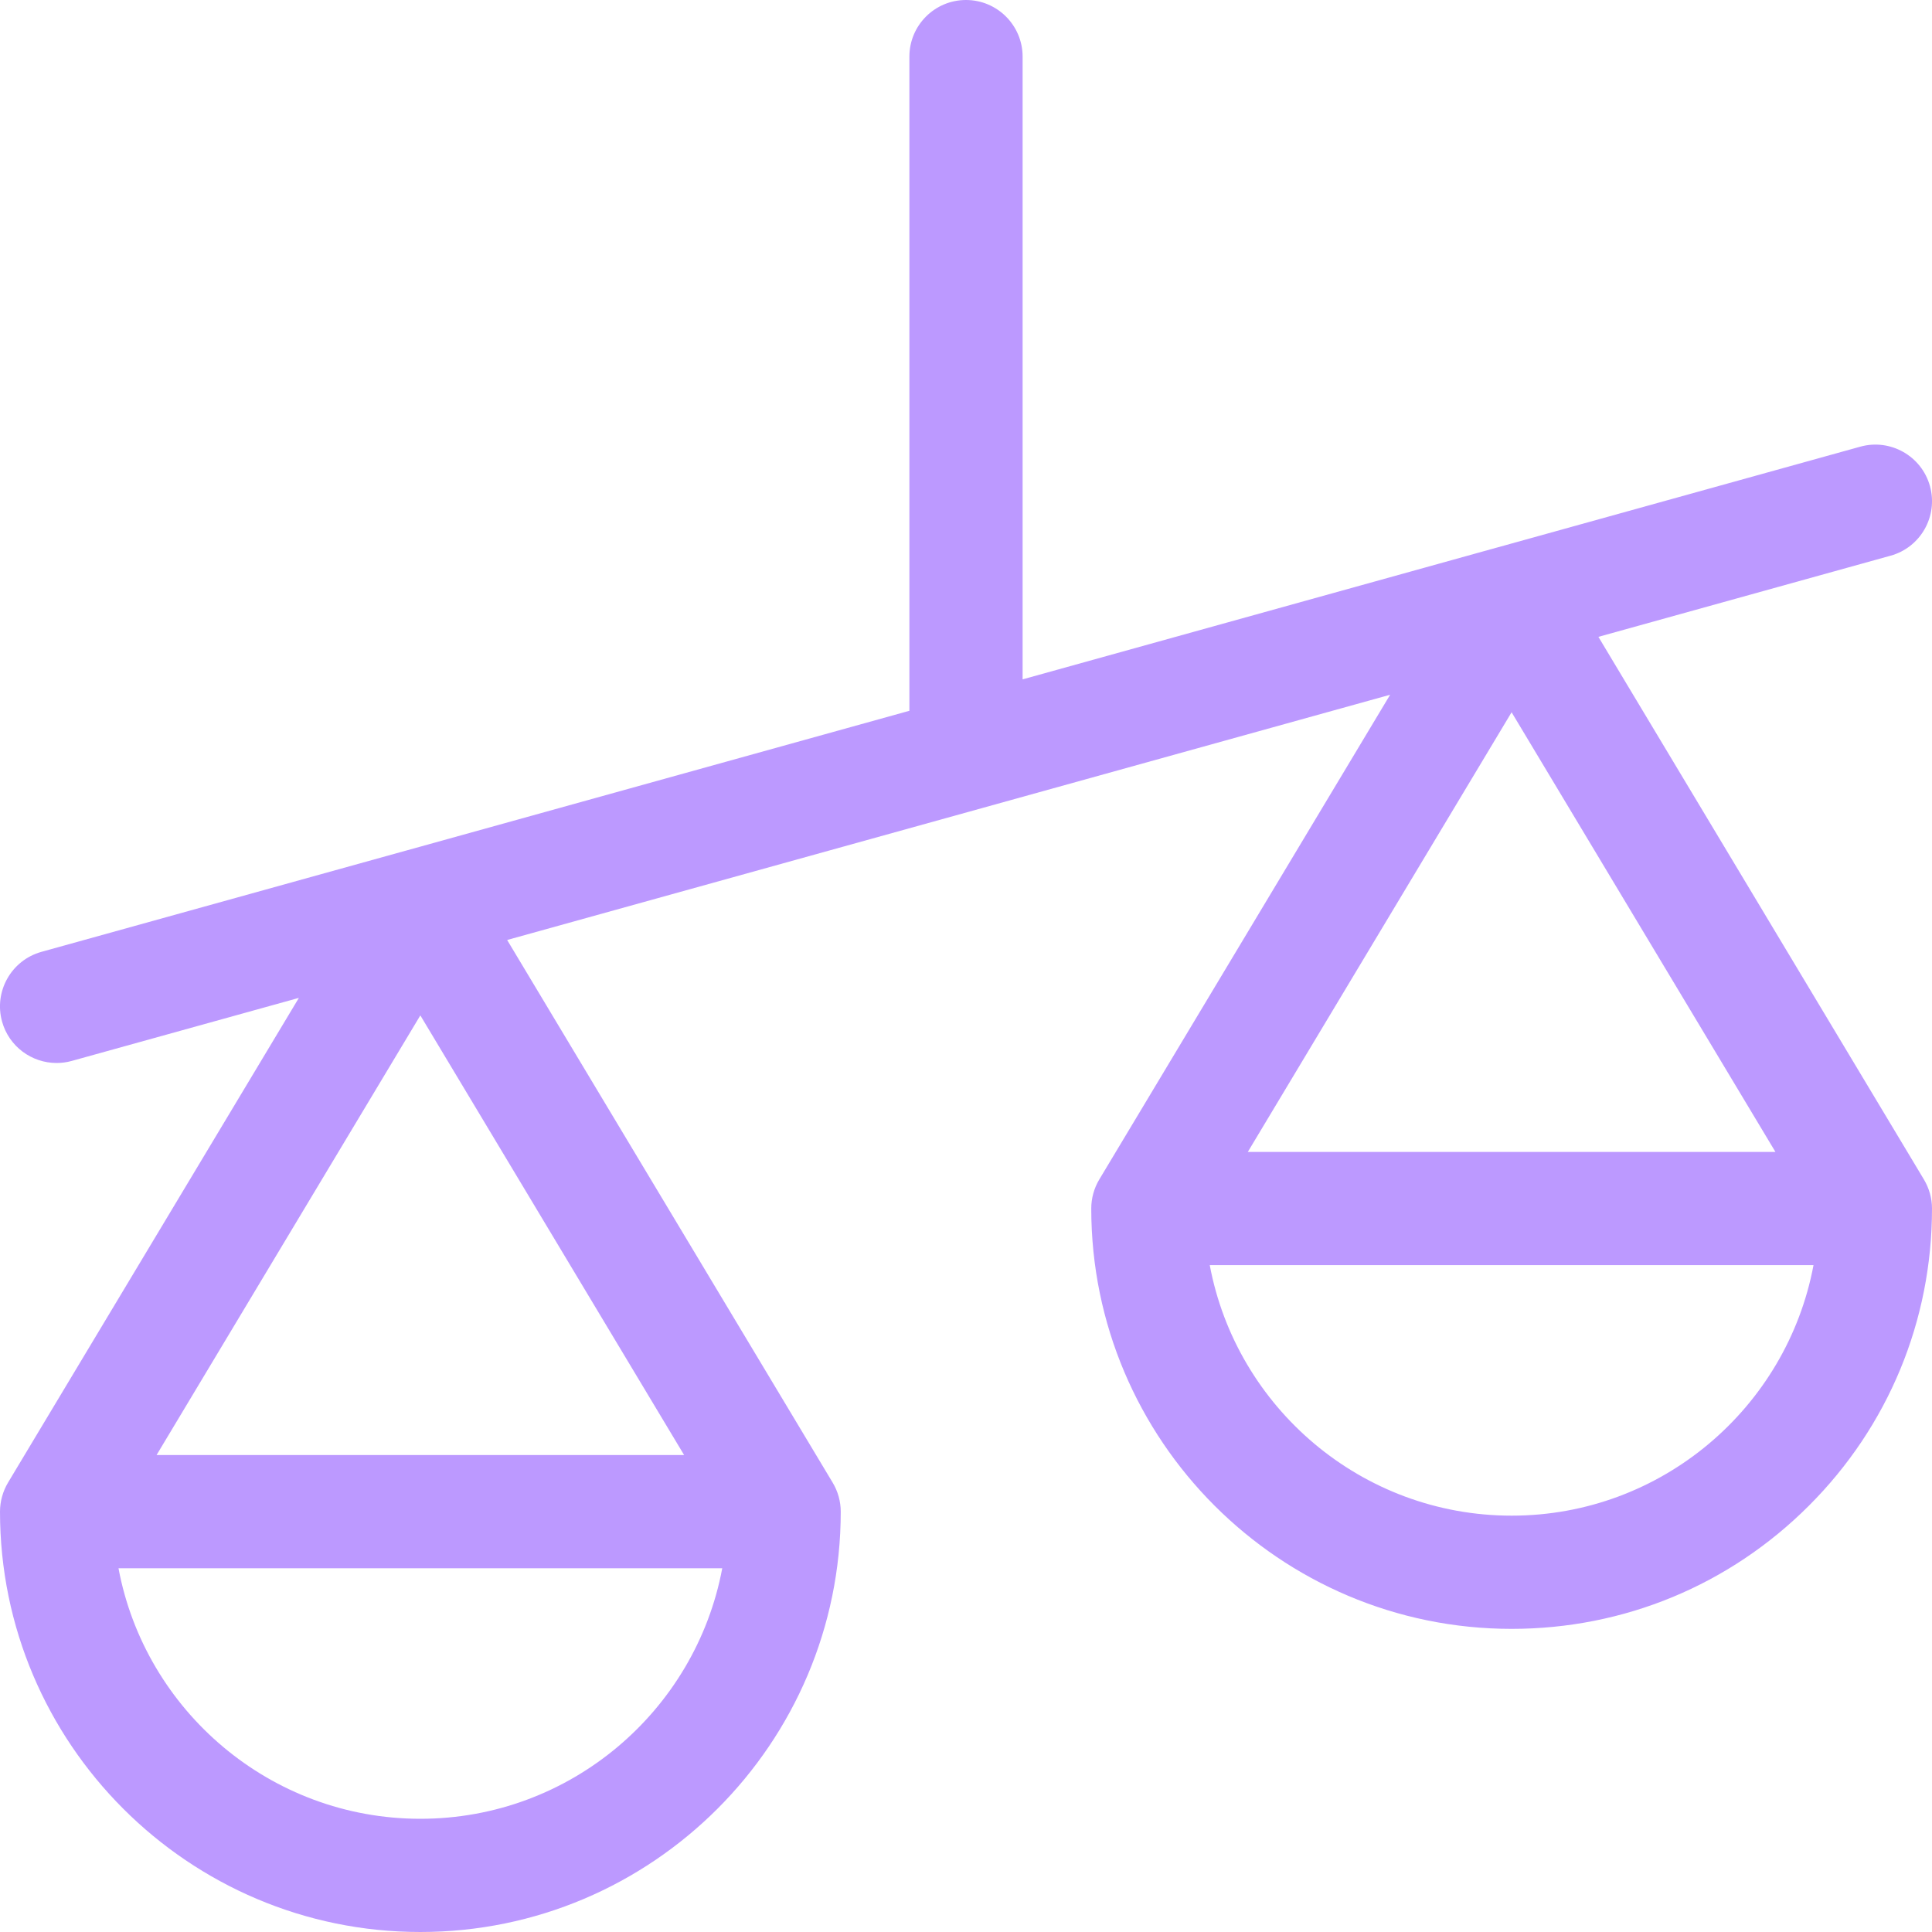 <svg width="30" height="30" viewBox="0 0 30 30" fill="none" xmlns="http://www.w3.org/2000/svg">
<g clip-path="url(#clip0_700_4588)">
<path d="M29.874 18.314L24.82 9.889L29.356 8.629C29.824 8.5 30.098 8.015 29.968 7.547C29.838 7.08 29.353 6.806 28.886 6.936L23.247 8.502C23.247 8.502 23.246 8.502 23.246 8.502L15.879 10.549V0.879C15.879 0.394 15.485 0 15 0C14.514 0 14.121 0.394 14.121 0.879V11.037L6.302 13.209C6.302 13.209 6.301 13.209 6.301 13.209L0.644 14.78C0.176 14.91 -0.098 15.395 0.032 15.863C0.14 16.252 0.494 16.506 0.878 16.506C0.956 16.506 1.036 16.496 1.114 16.474L4.641 15.495L0.125 23.021C0.044 23.157 0 23.314 0 23.473C0 27.072 2.928 30 6.527 30C10.127 30 13.055 27.072 13.055 23.473C13.055 23.314 13.011 23.157 12.929 23.021L7.875 14.596L21.586 10.788L17.07 18.314C16.988 18.451 16.945 18.607 16.945 18.766C16.945 22.365 19.873 25.293 23.472 25.293C25.216 25.293 26.855 24.614 28.088 23.381C29.321 22.149 30 20.509 30 18.766C30 18.607 29.956 18.451 29.874 18.314ZM6.527 28.242C4.198 28.242 2.254 26.563 1.84 24.352H11.215C10.801 26.563 8.857 28.242 6.527 28.242ZM10.623 22.594H2.431L6.527 15.767L10.623 22.594ZM23.472 11.06L27.569 17.887H19.376L23.472 11.06ZM23.473 23.535C21.143 23.535 19.199 21.856 18.785 19.645H28.16C27.746 21.856 25.802 23.535 23.473 23.535Z" fill="#BC99FF"/>
</g>
<defs>
<clipPath id="clip0_700_4588">
<rect width="30" height="30" fill="white"/>
</clipPath>
</defs>
</svg>
